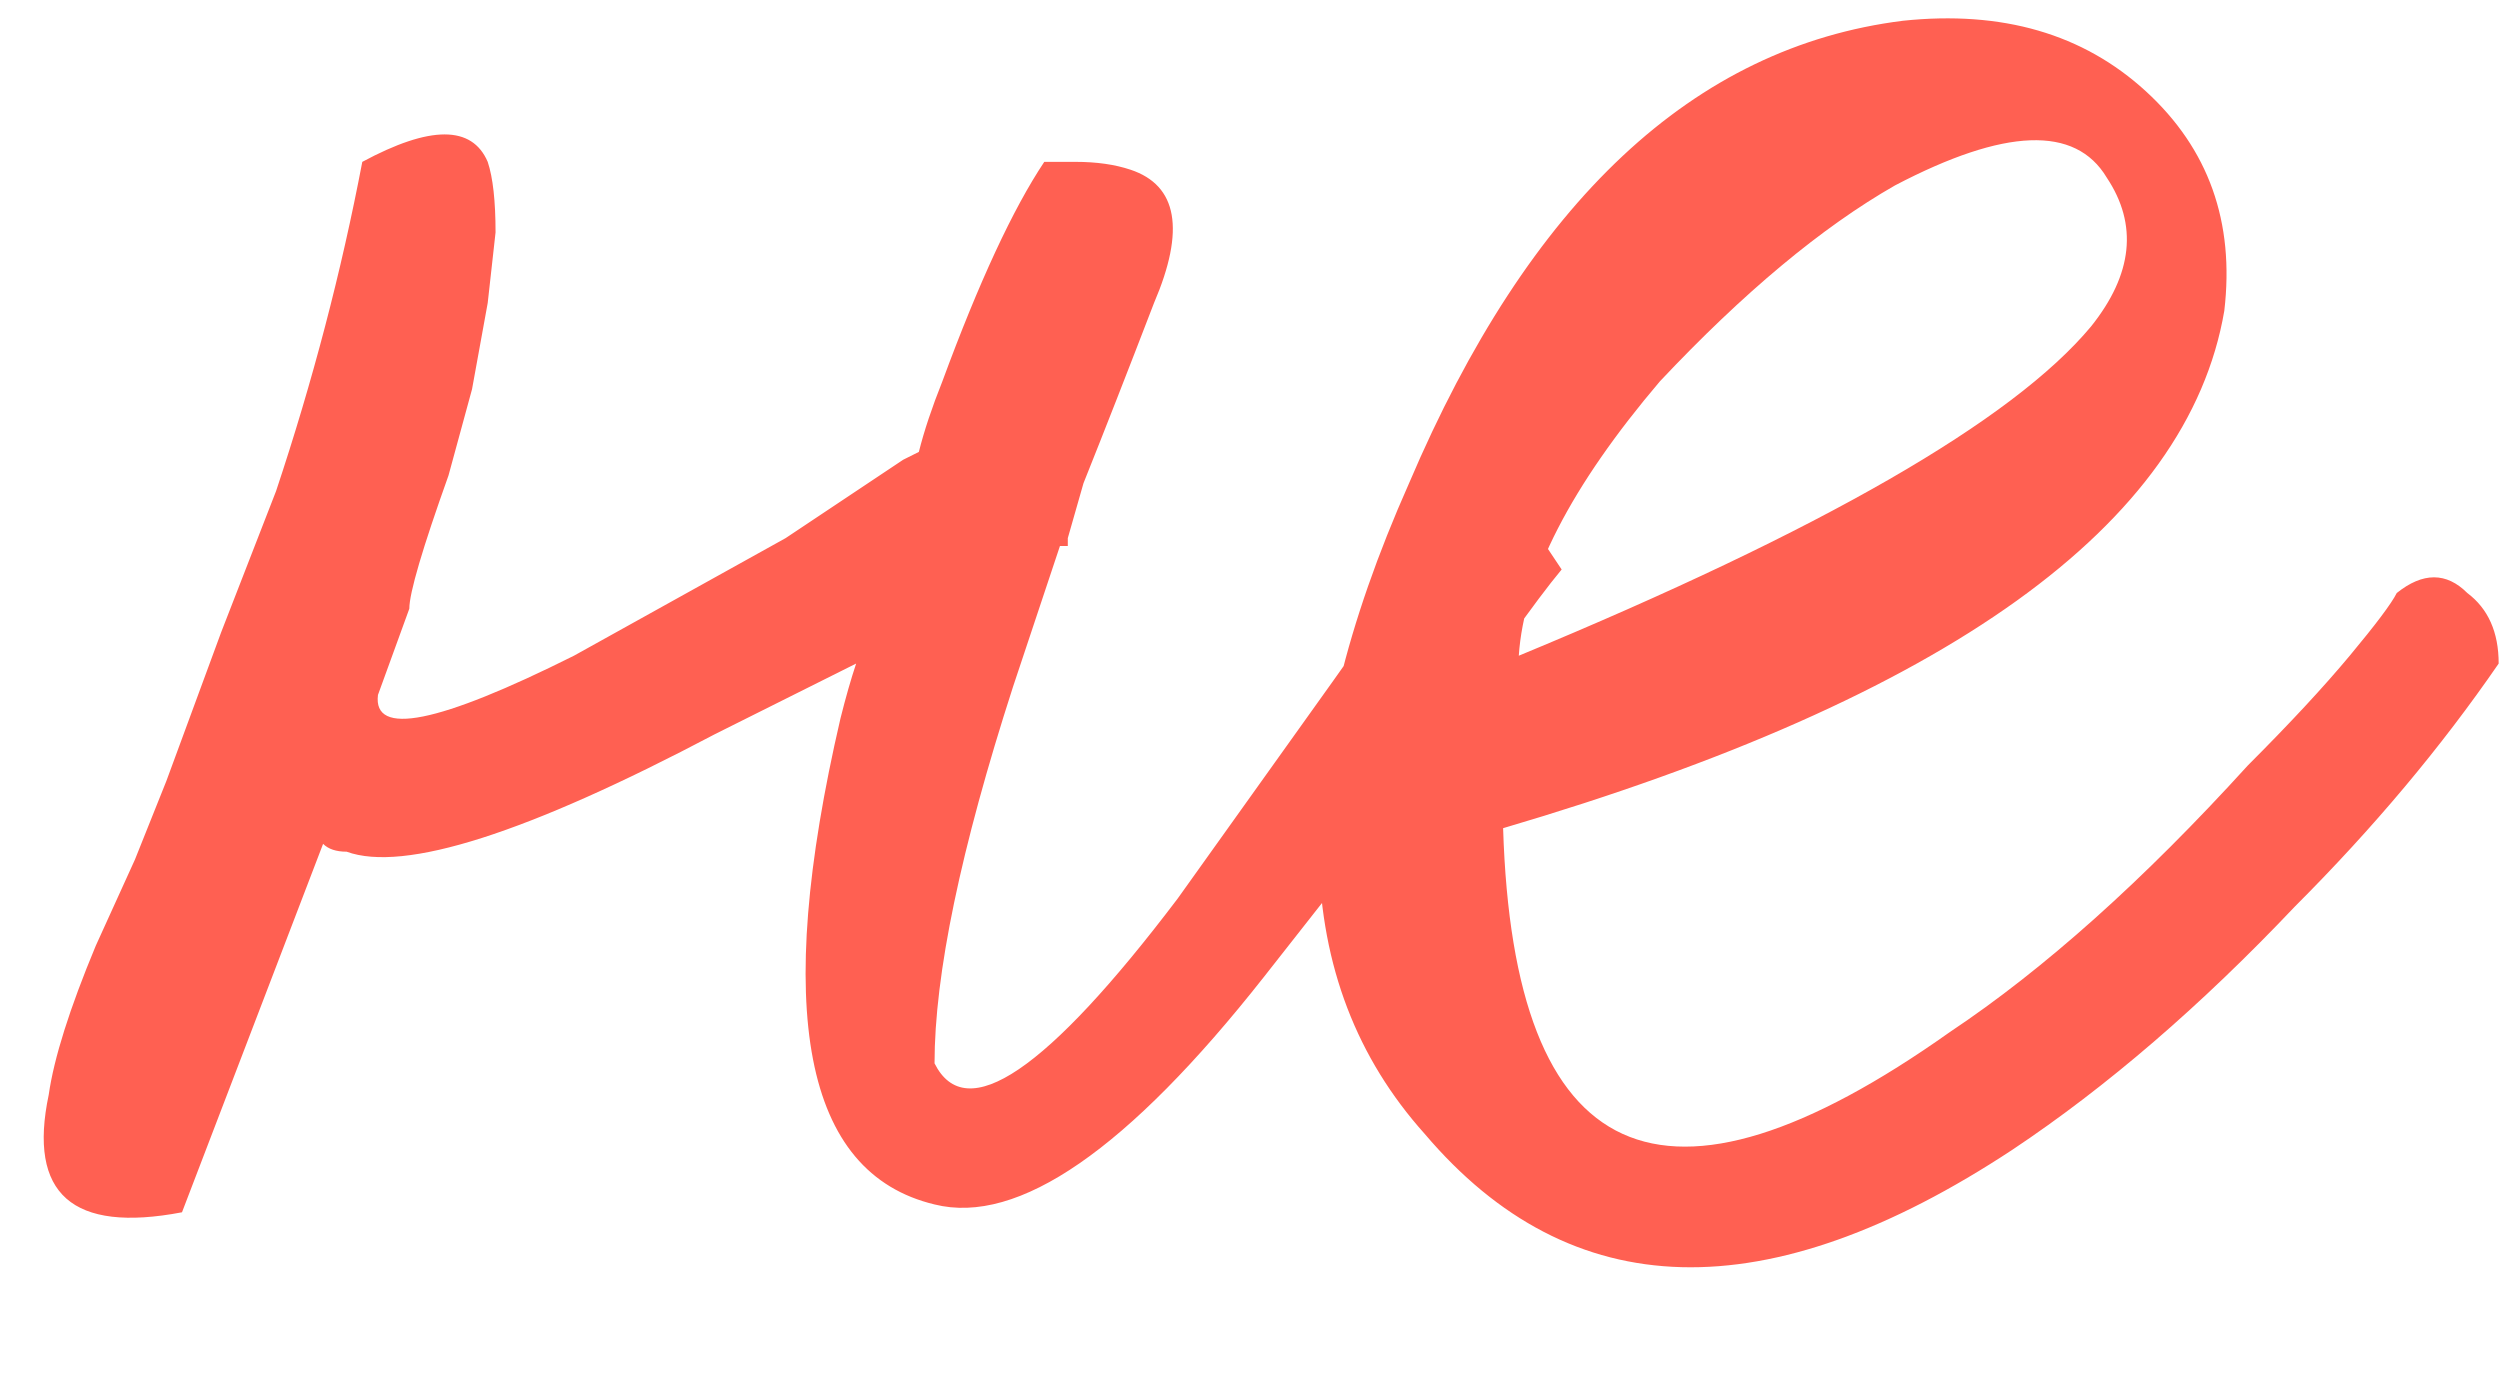 <?xml version="1.0" encoding="UTF-8"?> <svg xmlns="http://www.w3.org/2000/svg" width="118" height="66" viewBox="0 0 118 66" fill="none"><path d="M50.03 25.77L47.81 32.43C45.343 40.077 44.11 45.997 44.11 50.19C45.59 53.15 49.413 50.56 55.58 42.42L59.28 37.24L62.98 32.06C65.94 27.867 67.79 25.277 68.53 24.29C69.763 23.55 70.873 23.55 71.86 24.29L72.97 25.77L73.71 26.88C72.477 28.36 70.38 31.32 67.42 35.76L63.72 40.94L59.65 46.12C53.237 54.26 48.057 57.837 44.11 56.85C37.943 55.37 36.463 47.723 39.67 33.91C39.917 32.923 40.163 32.06 40.41 31.32L38.93 32.06L33.75 34.65C24.87 39.337 19.073 41.187 16.36 40.2C15.867 40.2 15.497 40.077 15.25 39.83L8.59 57.22C3.41 58.207 1.313 56.357 2.3 51.67C2.547 49.943 3.287 47.6 4.52 44.64L6.37 40.57L7.85 36.87L10.44 29.84L13.03 23.18C14.757 18 16.113 12.82 17.1 7.64C20.307 5.913 22.28 5.913 23.02 7.64C23.267 8.38 23.39 9.49 23.39 10.97L23.02 14.3L22.28 18.37L21.17 22.44C19.937 25.893 19.32 27.99 19.32 28.73L17.84 32.8C17.593 34.773 20.677 34.157 27.09 30.95C29.31 29.717 32.64 27.867 37.08 25.4L42.63 21.7L43.37 21.33C43.617 20.343 43.987 19.233 44.48 18C46.207 13.313 47.81 9.86 49.29 7.64H50.77C51.757 7.64 52.62 7.763 53.36 8.01C55.58 8.75 55.95 10.847 54.47 14.3C53.237 17.507 52.127 20.343 51.14 22.81L50.4 25.4V25.77H50.03ZM71.687 30.95C85.993 25.03 94.997 19.85 98.697 15.41C100.67 12.943 100.917 10.6 99.437 8.38C97.957 5.913 94.627 6.037 89.447 8.75C85.993 10.723 82.293 13.807 78.347 18C74.153 22.933 71.933 27.25 71.687 30.95ZM89.817 0.98C94.503 0.487 98.327 1.597 101.287 4.31C104.247 7.023 105.48 10.477 104.987 14.67C103.26 24.783 91.913 32.923 70.947 39.09C71.44 55.123 78.47 58.33 92.037 48.71C96.477 45.75 101.163 41.557 106.097 36.13C108.07 34.157 109.673 32.43 110.907 30.95C112.14 29.47 112.88 28.483 113.127 27.99C114.36 27.003 115.47 27.003 116.457 27.99C117.443 28.73 117.937 29.84 117.937 31.32C115.223 35.267 112.017 39.09 108.317 42.79C103.877 47.477 99.437 51.3 94.997 54.26C83.403 61.907 74.153 61.66 67.247 53.52C60.833 46.367 60.587 36.13 66.507 22.81C72.18 9.49 79.95 2.213 89.817 0.98Z" fill="#FF6052"></path></svg> 